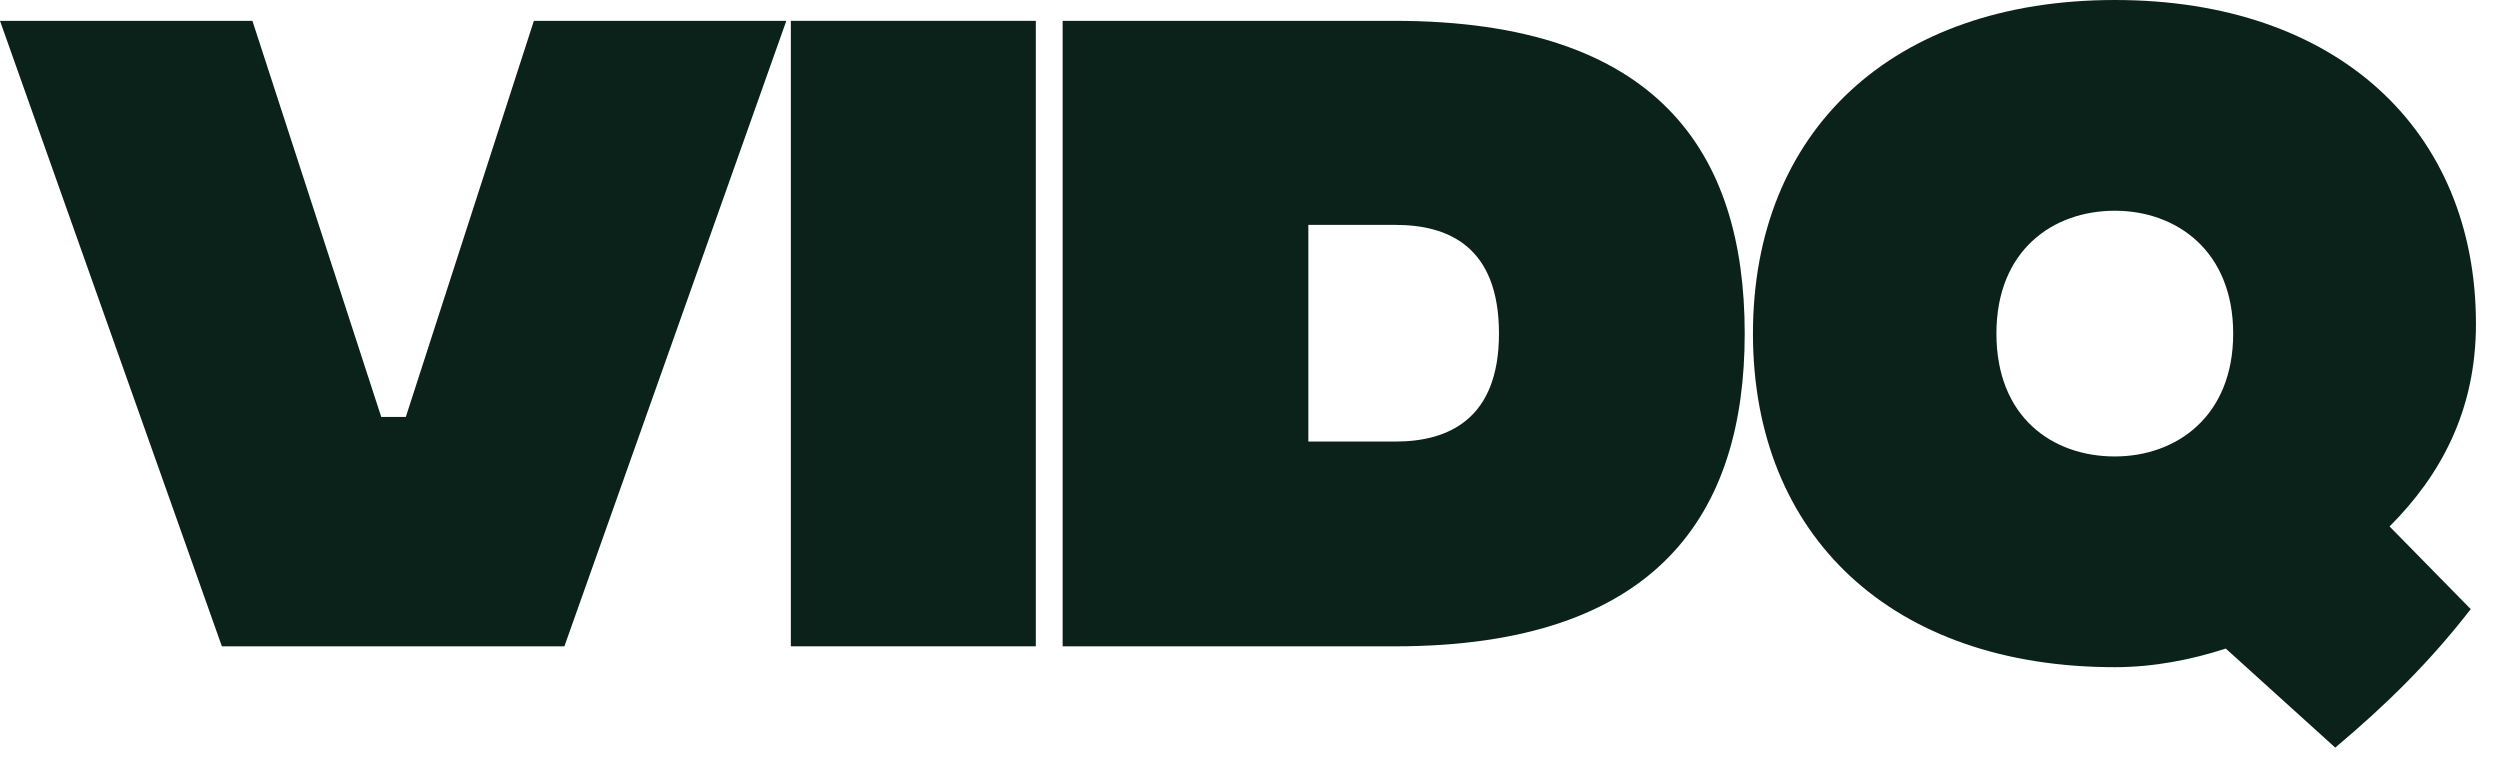 <svg width="95" height="29" viewBox="0 0 95 29" fill="none" xmlns="http://www.w3.org/2000/svg">
<path d="M0 0.792H9.592L14.487 15.844H15.421L20.287 0.792H29.88L21.447 24.56H8.431L0 0.792Z" fill="#0B221A"/>
<path d="M30.052 0.792H39.361V24.56H30.052V0.792Z" fill="#0B221A"/>
<path d="M66.299 12.677C66.299 19.525 62.988 24.561 53 24.561H40.38V0.792H53C62.988 0.792 66.299 5.772 66.299 12.676V12.677ZM56.961 12.677C56.961 9.366 55.037 8.546 53.028 8.546H49.717V16.779H53.028C55.037 16.779 56.961 15.931 56.961 12.677Z" fill="#0B221A"/>
<path d="M90.804 20.005L93.888 23.146C92.332 25.155 90.663 26.795 88.739 28.409L84.579 24.645C83.278 25.07 81.834 25.353 80.363 25.353C71.904 25.353 66.612 20.373 66.612 12.677C66.612 4.981 71.903 0 80.363 0C88.824 0 94.086 4.952 94.086 12.308C94.086 15.591 92.756 18.052 90.804 20.005ZM80.362 17.345C82.71 17.345 84.861 15.817 84.861 12.677C84.861 9.537 82.71 8.008 80.362 8.008C78.014 8.008 75.864 9.507 75.864 12.677C75.864 15.847 77.986 17.345 80.362 17.345Z" fill="#0B221A"/>
</svg>
